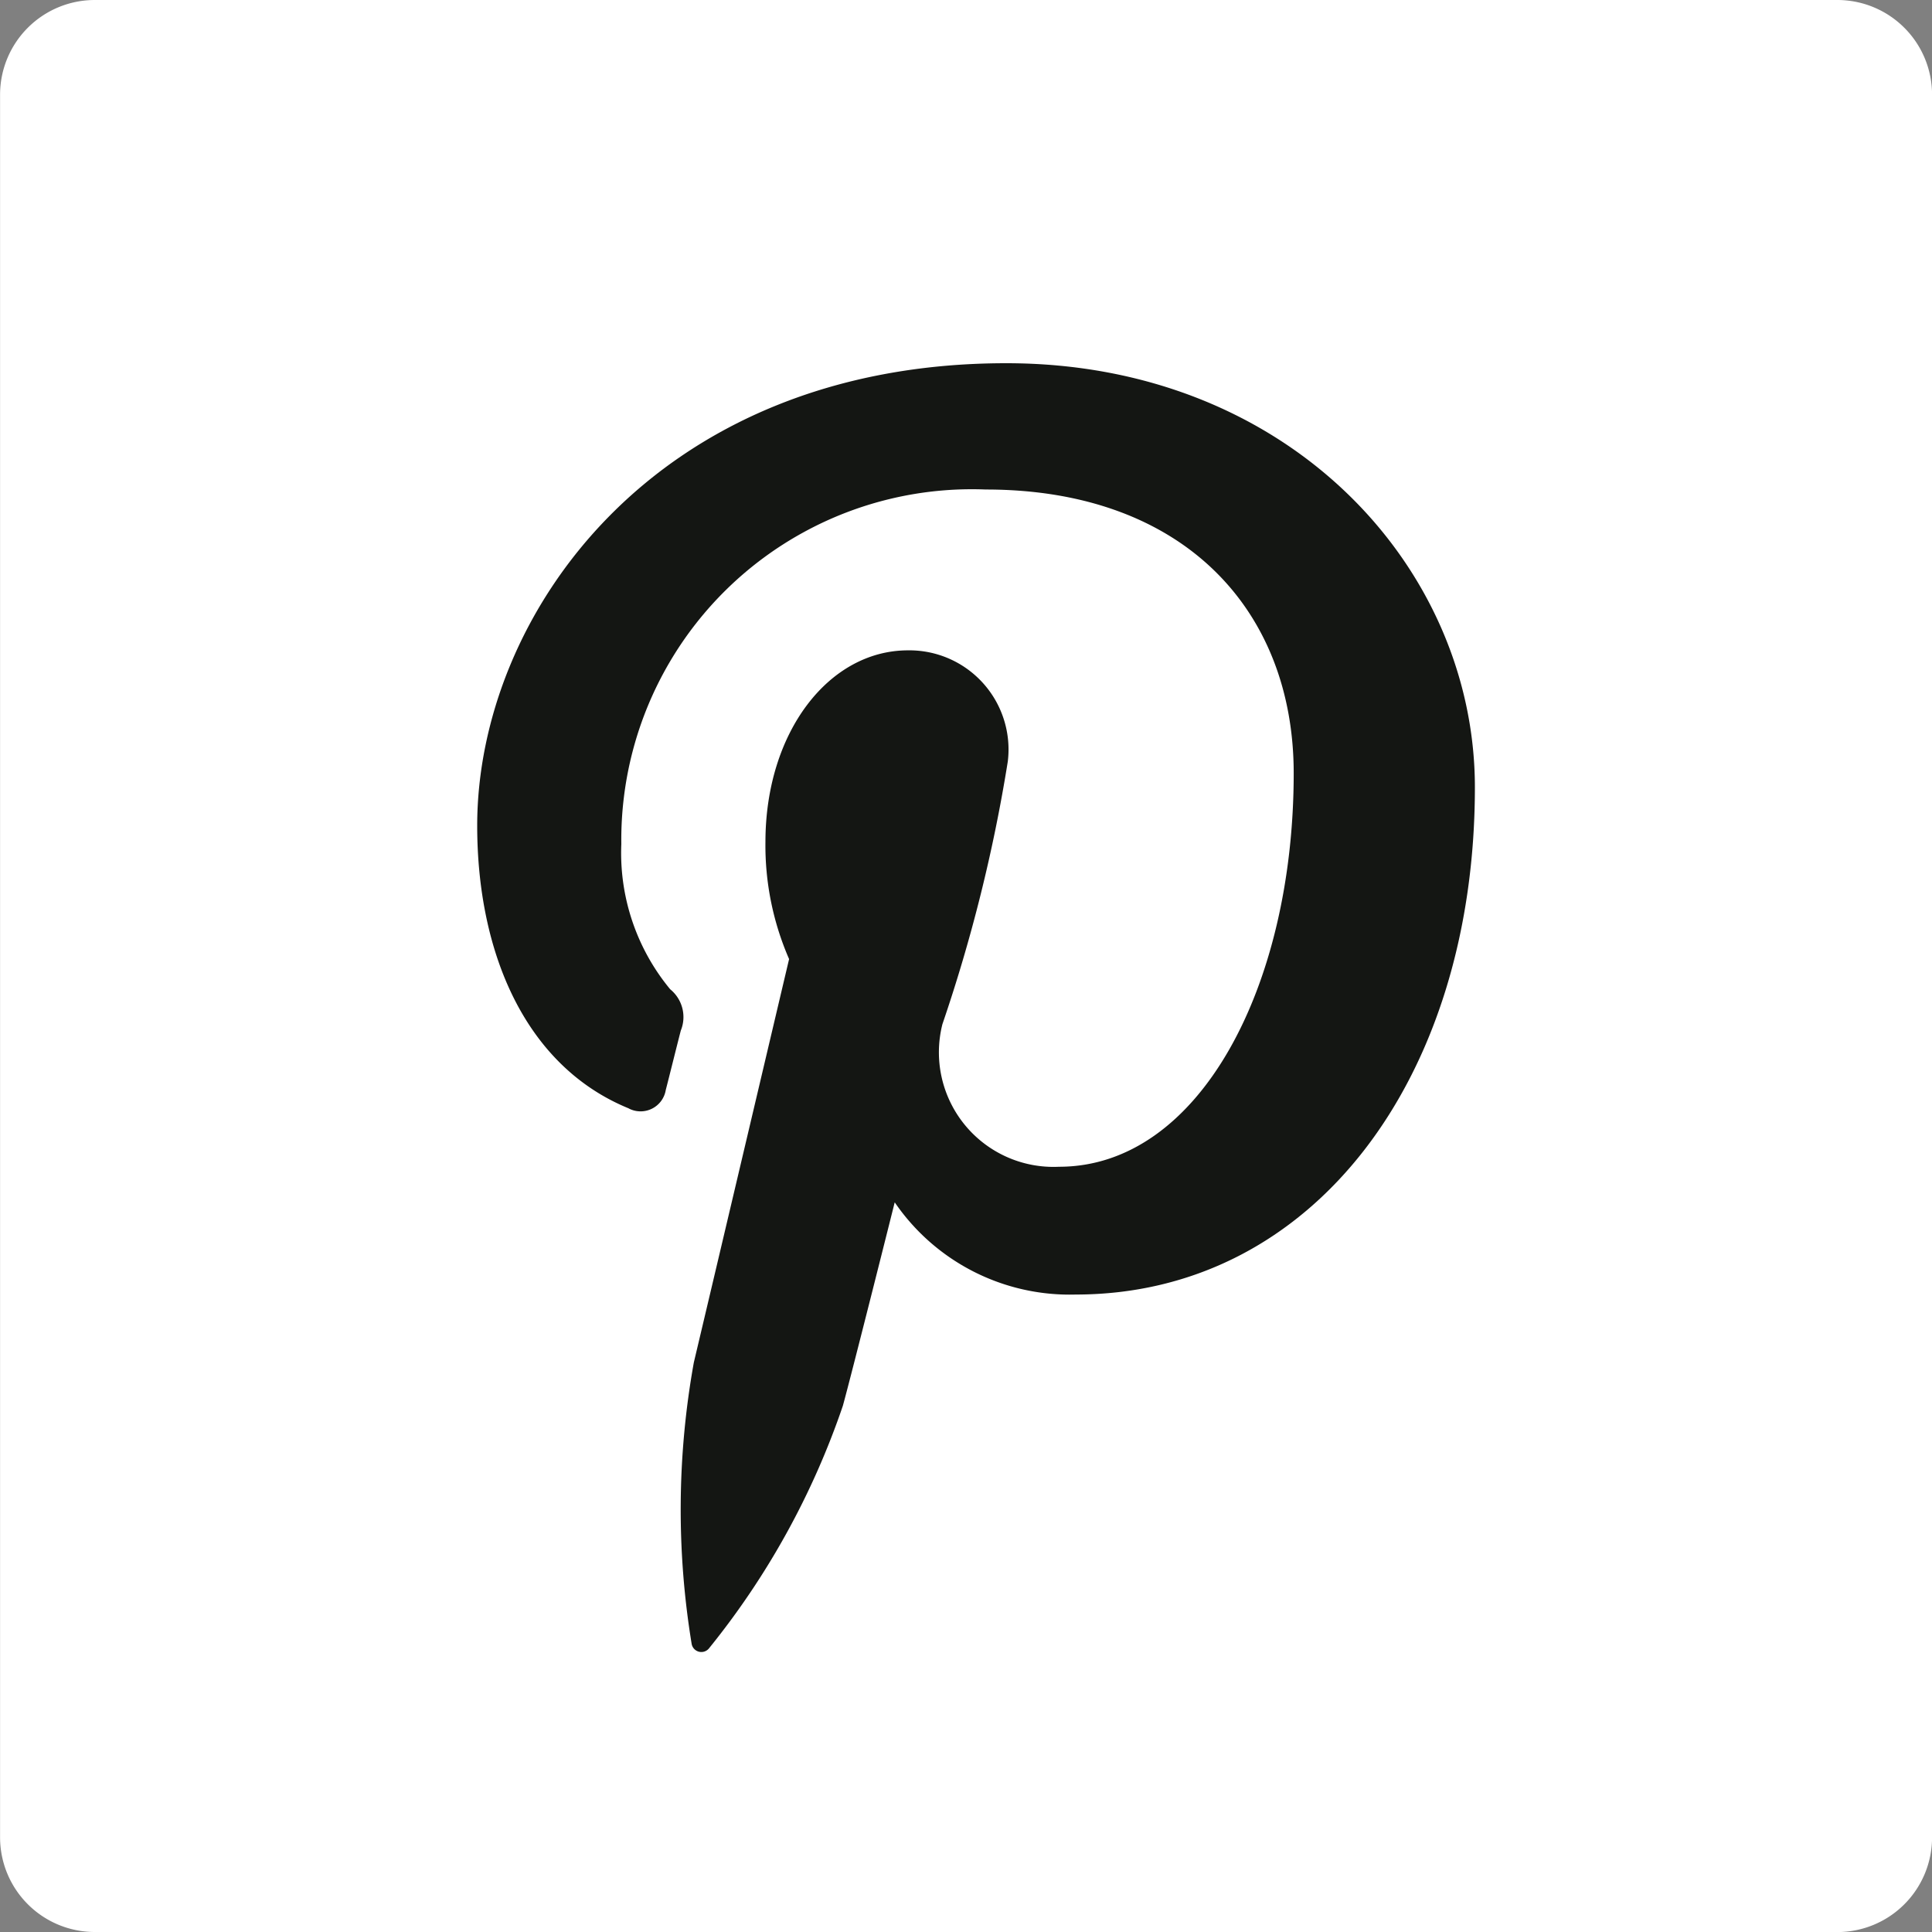<svg id="Pinterest" xmlns="http://www.w3.org/2000/svg" width="29.814" height="29.814" viewBox="0 0 29.814 29.814">
  <rect x="0" y="0" width="29.814" height="29.814" fill="#808080" stroke="none"/>
  <path id="Path_83" data-name="Path 83" d="M185.614,185.724h-26.89a1.462,1.462,0,0,1-1.462-1.462V157.372a1.462,1.462,0,0,1,1.462-1.462h26.89a1.462,1.462,0,0,1,1.462,1.462v26.891a1.462,1.462,0,0,1-1.462,1.462" transform="translate(-157.261 -155.91)" fill="#fff"/>
  <path id="Path_30" data-name="Path 30" d="M16.318,100.092a.394.394,0,0,0,.572-.285c.052-.2.177-.706.232-.917a.552.552,0,0,0-.164-.637,3.3,3.3,0,0,1-.754-2.241,5.41,5.41,0,0,1,5.624-5.471c3.067,0,4.752,1.875,4.752,4.378,0,3.294-1.458,6.073-3.621,6.073a1.768,1.768,0,0,1-1.8-2.2,24.463,24.463,0,0,0,1.009-4.054,1.53,1.53,0,0,0-1.54-1.715c-1.222,0-2.2,1.264-2.2,2.957a4.386,4.386,0,0,0,.365,1.807s-1.25,5.3-1.47,6.225a12.808,12.808,0,0,0-.034,4.341.152.152,0,0,0,.272.066,12.187,12.187,0,0,0,2.062-3.739c.14-.507.8-3.139.8-3.139a3.272,3.272,0,0,0,2.79,1.423c3.673,0,6.163-3.348,6.163-7.828,0-3.389-2.869-6.544-7.232-6.544-5.427,0-8.164,3.891-8.164,7.136,0,1.965.744,3.713,2.34,4.364" transform="translate(-6.616 -82.987)" fill="#141613"/>
</svg>
